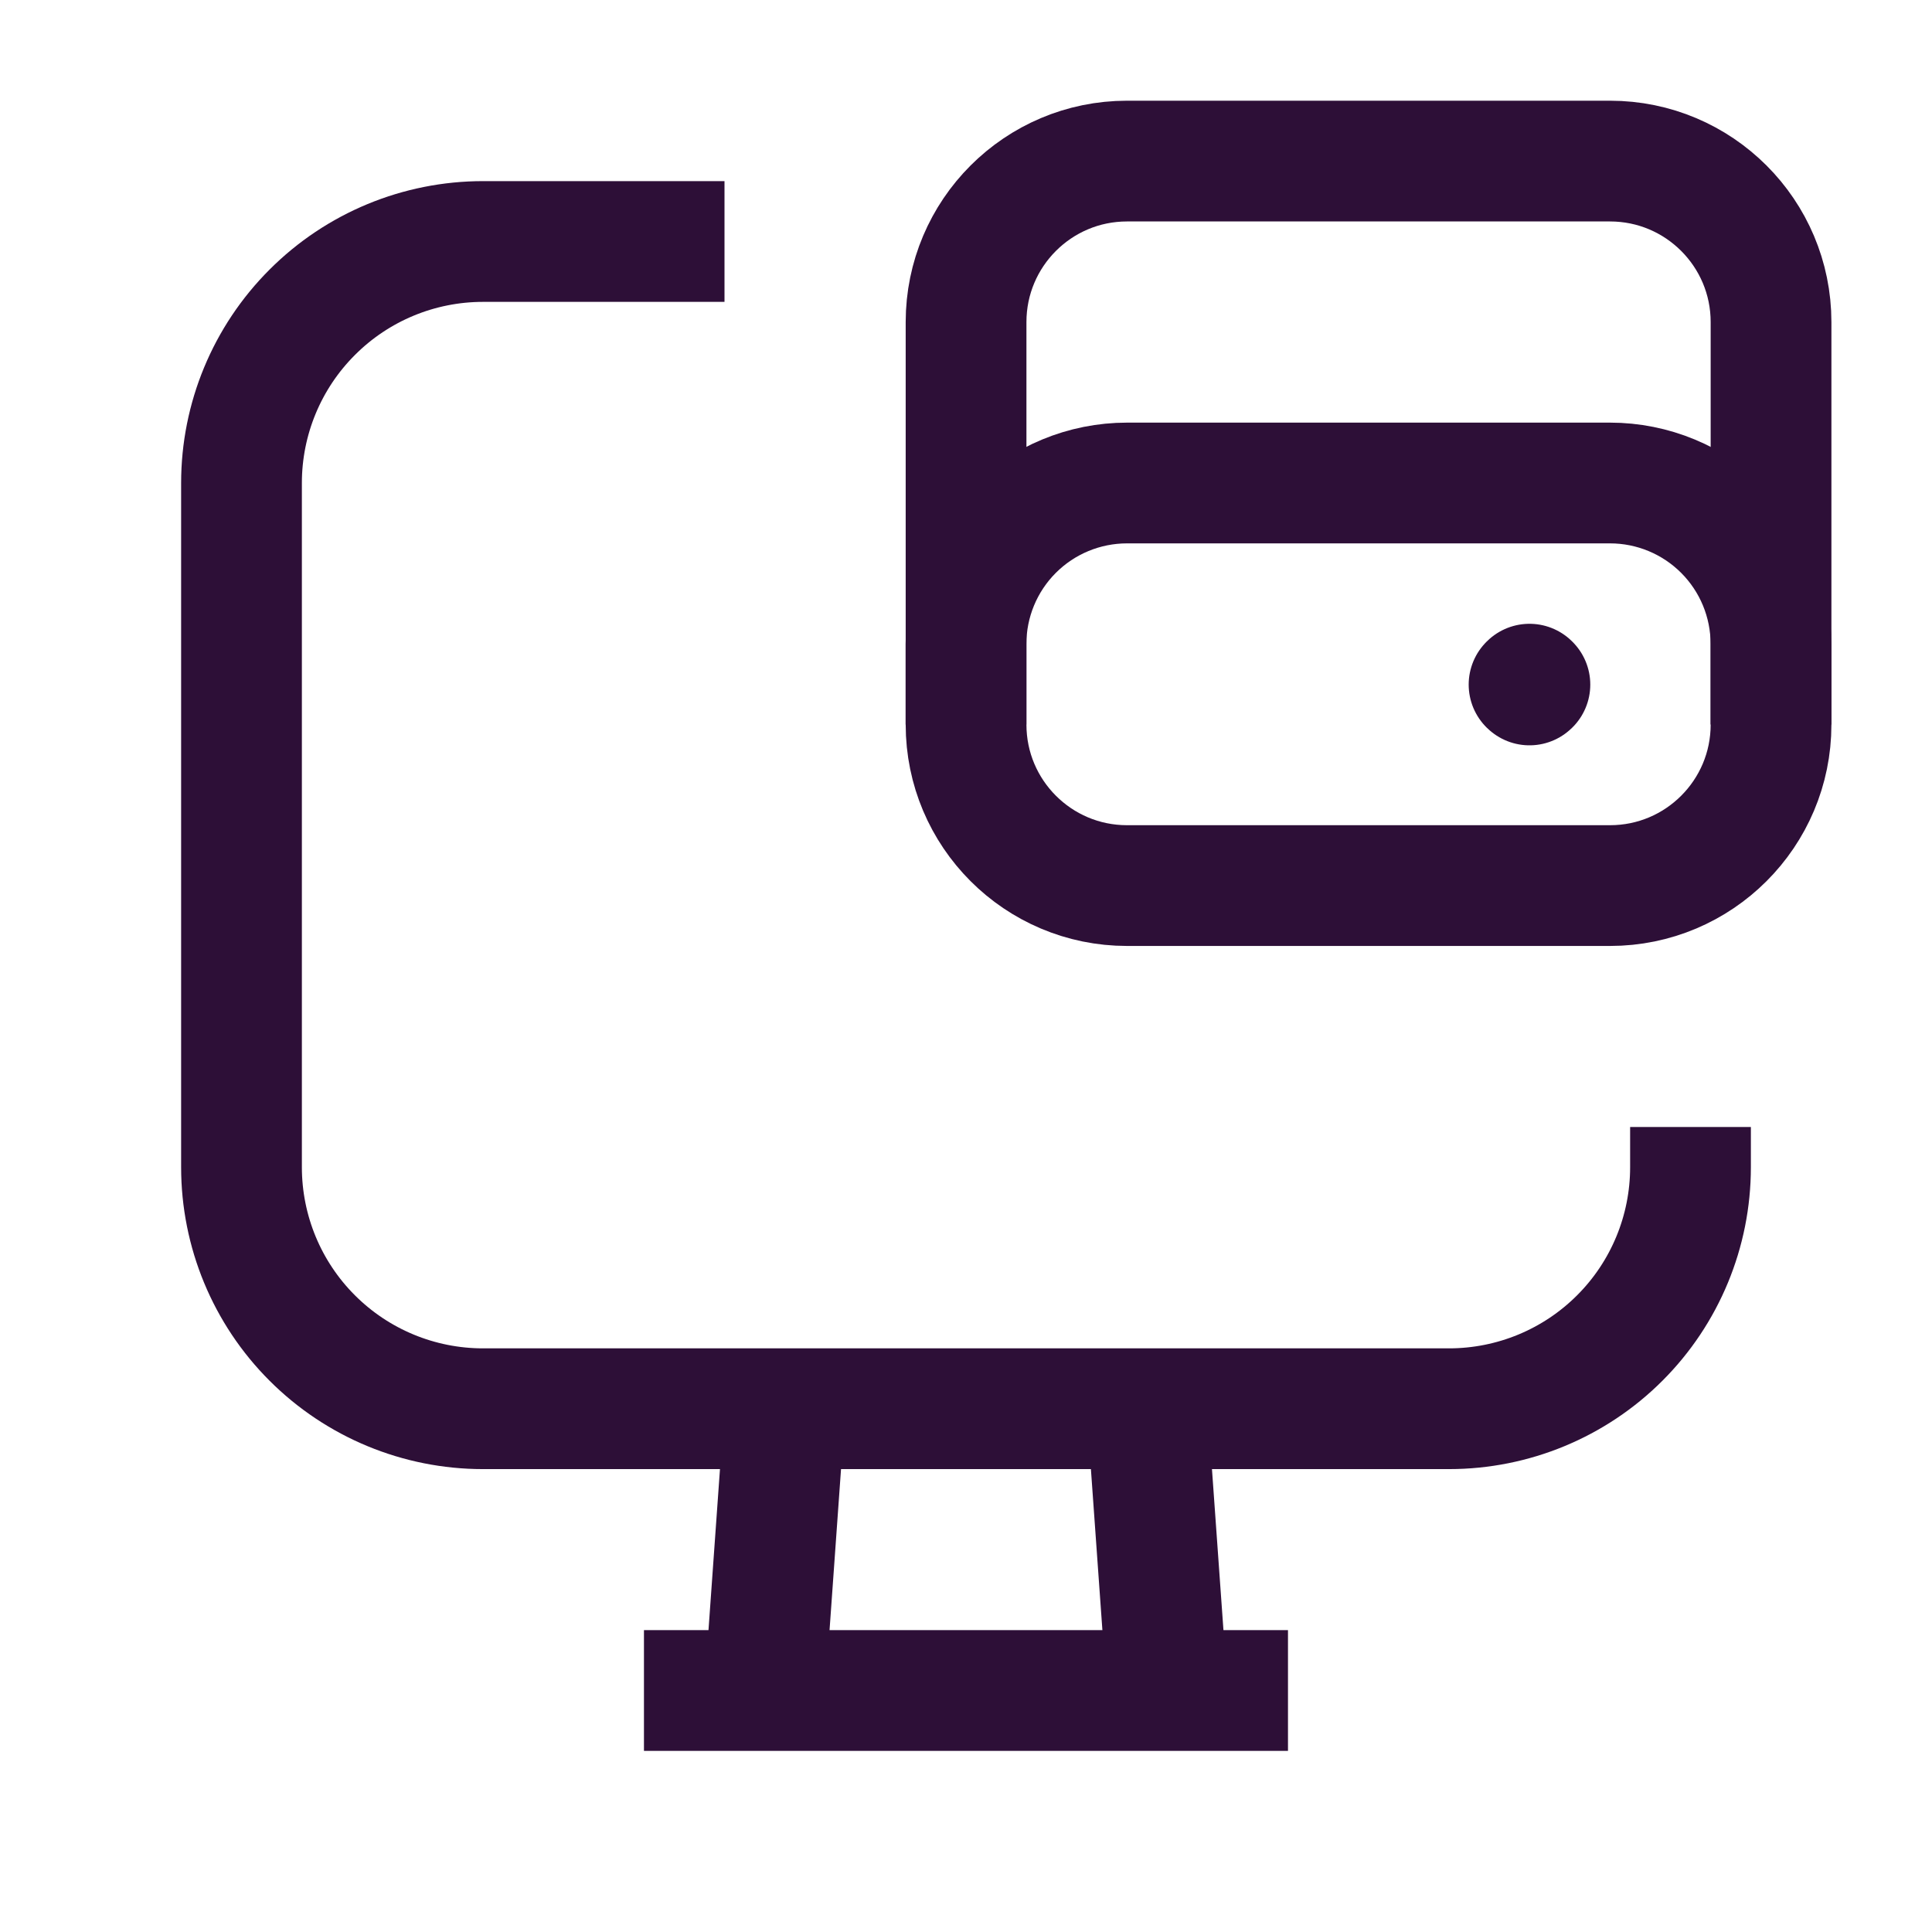 <svg width="32" height="32" viewBox="0 0 32 32" fill="none" xmlns="http://www.w3.org/2000/svg">
<path d="M10.666 28H21.333" stroke="#2D0F37" stroke-width="2"/>
<path d="M28 18.667V19.333C28 20.394 27.579 21.412 26.828 22.162C26.078 22.912 25.061 23.333 24 23.333H8C6.939 23.333 5.922 22.912 5.172 22.162C4.421 21.412 4 20.394 4 19.333V8C4 6.939 4.421 5.922 5.172 5.172C5.922 4.421 6.939 4 8 4H12" stroke="#2D0F37" stroke-width="2"/>
<path d="M19 23.332L19.333 28" stroke="#2D0F37" stroke-width="2"/>
<path d="M12.999 23.332L12.666 28" stroke="#2D0F37" stroke-width="2"/>
<path d="M29.333 12V10.667C29.333 9.959 29.052 9.281 28.552 8.781C28.052 8.281 27.374 8 26.667 8H18.667C17.959 8 17.281 8.281 16.781 8.781C16.281 9.281 16 9.959 16 10.667V12" stroke="#2D0F37" stroke-width="2"/>
<path d="M18.667 14.668L26.667 14.668C28.14 14.668 29.334 13.474 29.334 12.001V5.335C29.334 3.862 28.14 2.668 26.667 2.668L18.667 2.668C17.195 2.668 16.001 3.862 16.001 5.335V12.001C16.001 13.474 17.195 14.668 18.667 14.668Z" stroke="#2D0F37" stroke-width="2"/>
<path d="M25.34 11.339L25.333 11.345L25.326 11.339L25.333 11.332L25.34 11.339Z" stroke="#2D0F37" stroke-width="2" stroke-linejoin="round"/>
</svg>
